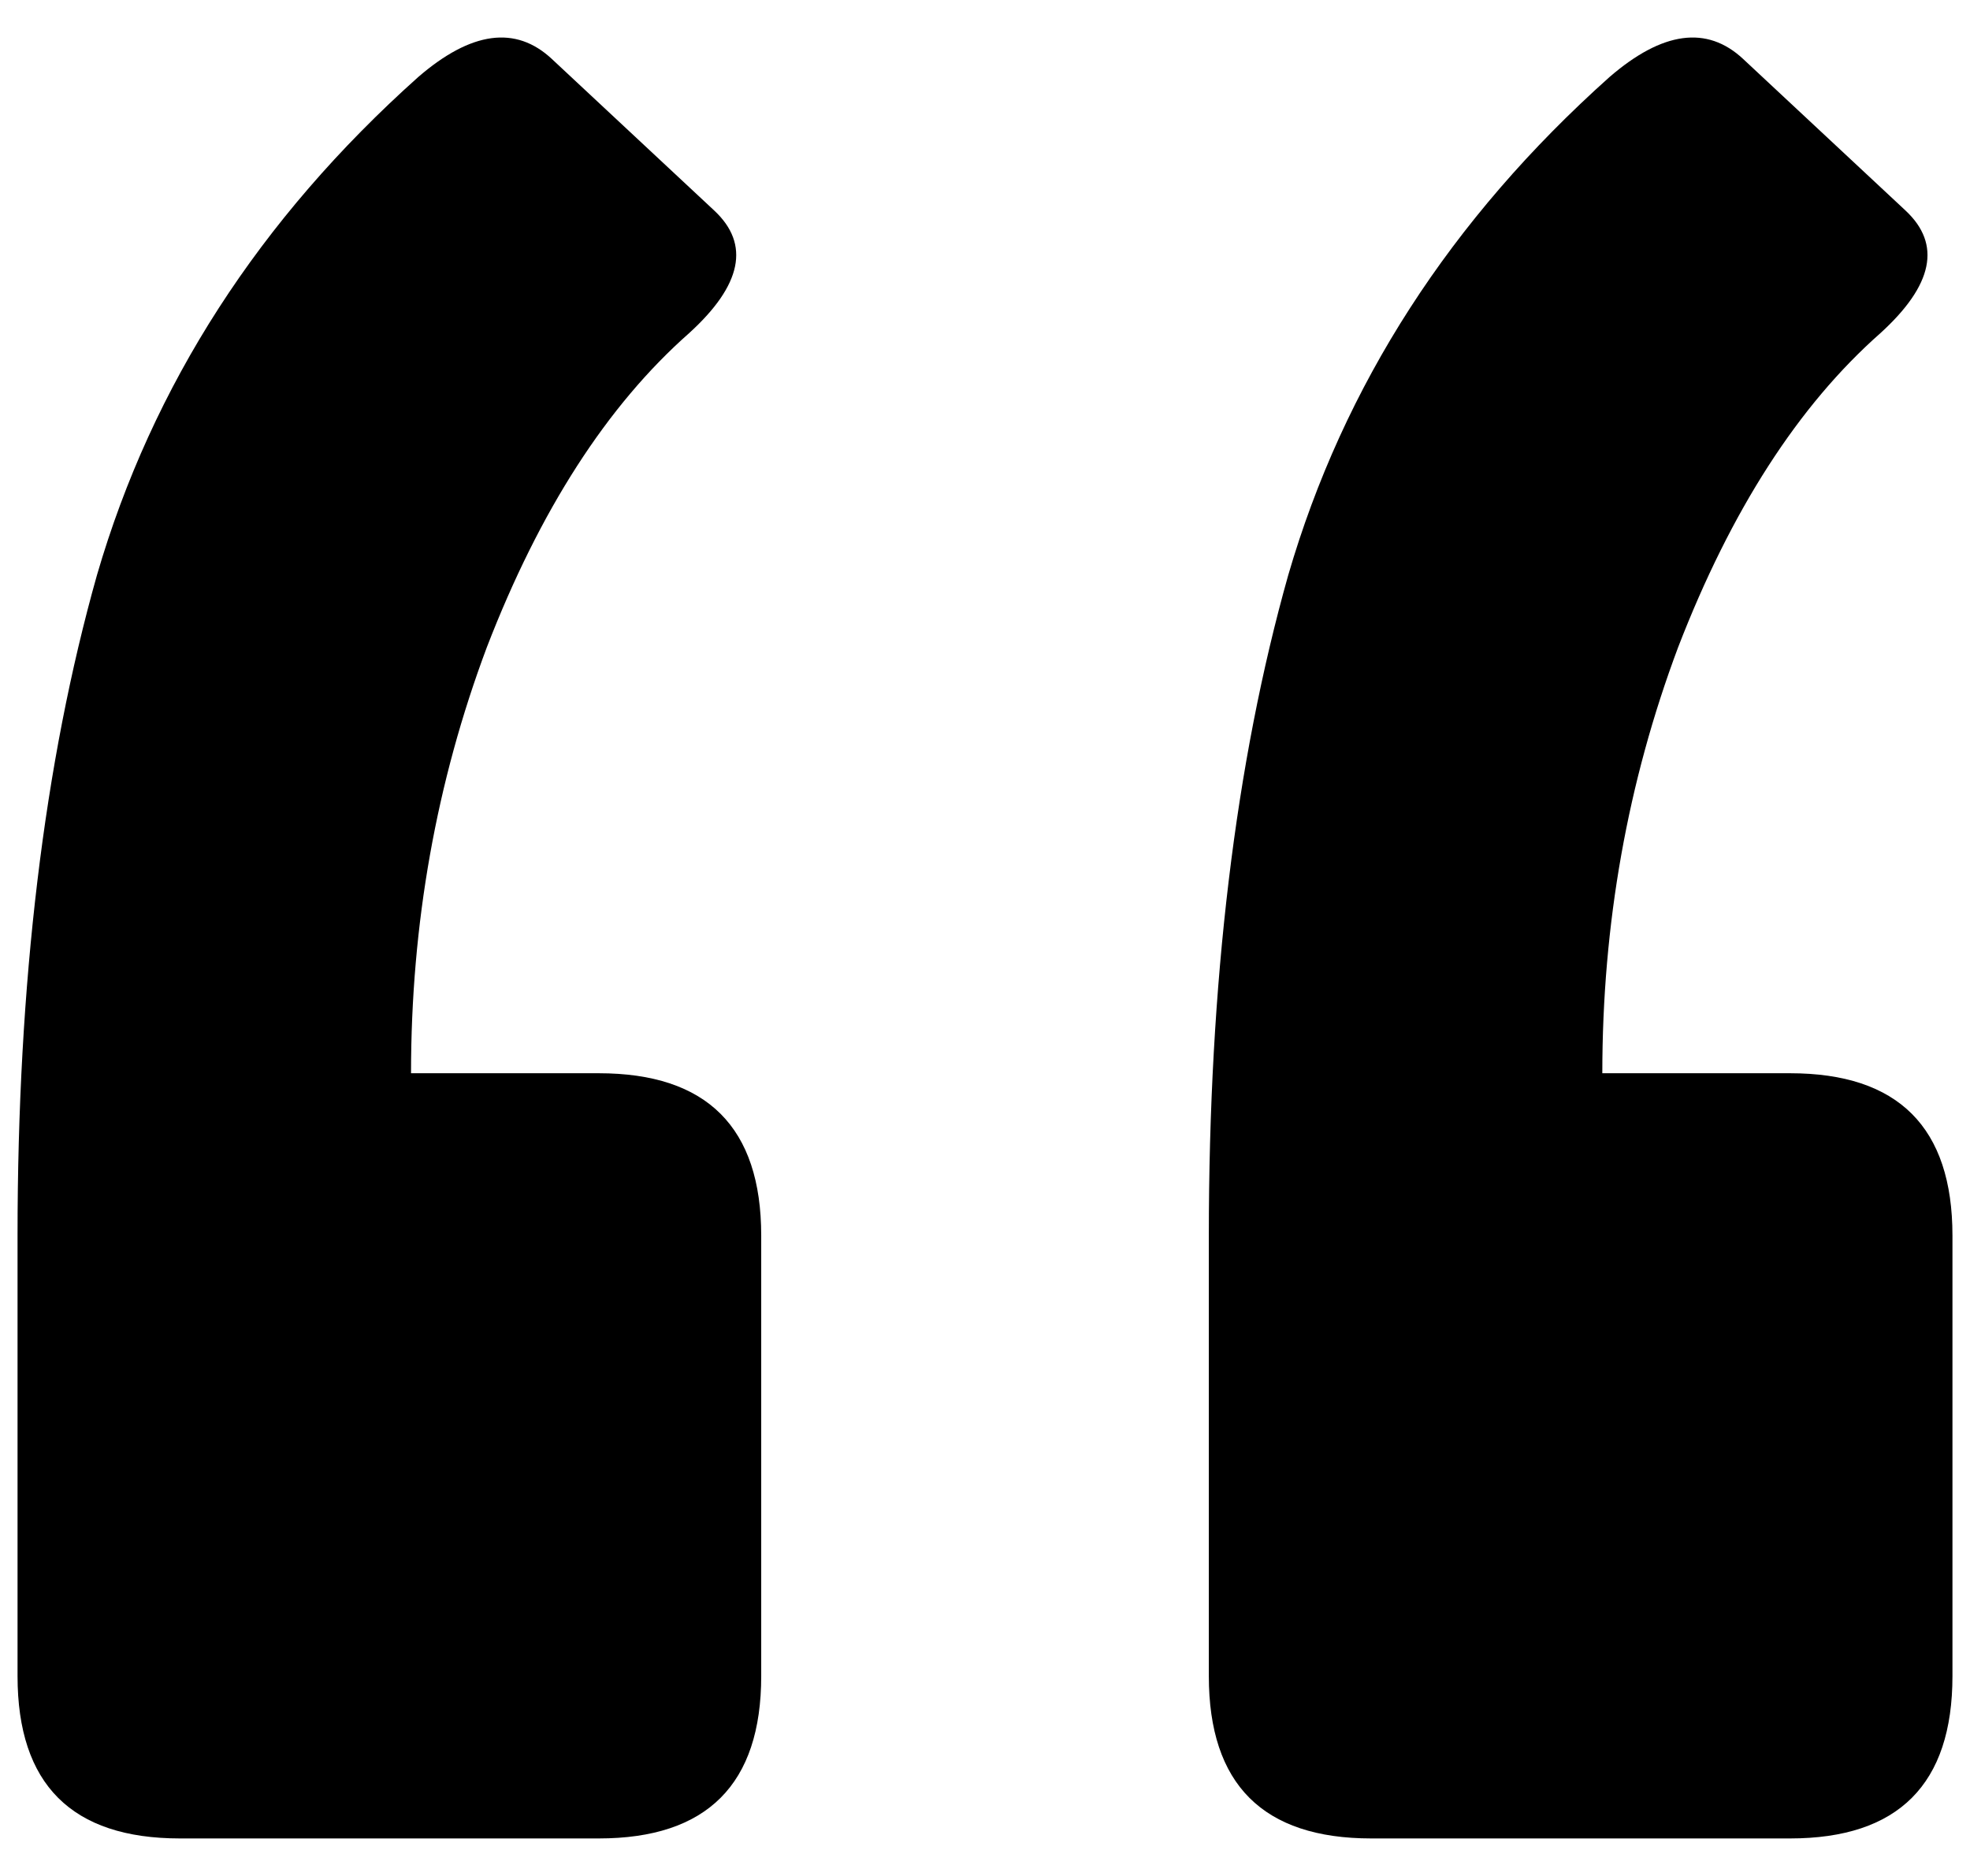 <svg width="42" height="40" viewBox="0 0 42 40" fill="none" xmlns="http://www.w3.org/2000/svg">
<path d="M38.163 22.884C40.472 22.884 41.626 24.038 41.626 26.347V35.737C41.626 38.046 40.472 39.2 38.163 39.2H29.235C26.926 39.2 25.772 38.046 25.772 35.737V26.347C25.772 20.96 26.336 16.265 27.465 12.263C28.645 8.21 30.928 4.669 34.315 1.642C35.444 0.667 36.393 0.539 37.163 1.257L40.626 4.49C41.395 5.208 41.216 6.08 40.087 7.106C38.343 8.646 36.906 10.878 35.777 13.802C34.7 16.675 34.161 19.703 34.161 22.884H38.163ZM12.765 22.884C15.074 22.884 16.229 24.038 16.229 26.347V35.737C16.229 38.046 15.074 39.2 12.765 39.2H3.837C1.528 39.2 0.374 38.046 0.374 35.737V26.347C0.374 20.96 0.938 16.265 2.067 12.263C3.247 8.21 5.531 4.669 8.917 1.642C10.046 0.667 10.995 0.539 11.765 1.257L15.228 4.49C15.998 5.208 15.818 6.08 14.689 7.106C12.945 8.646 11.508 10.878 10.379 13.802C9.302 16.675 8.763 19.703 8.763 22.884H12.765Z" fill="black" />
</svg>
